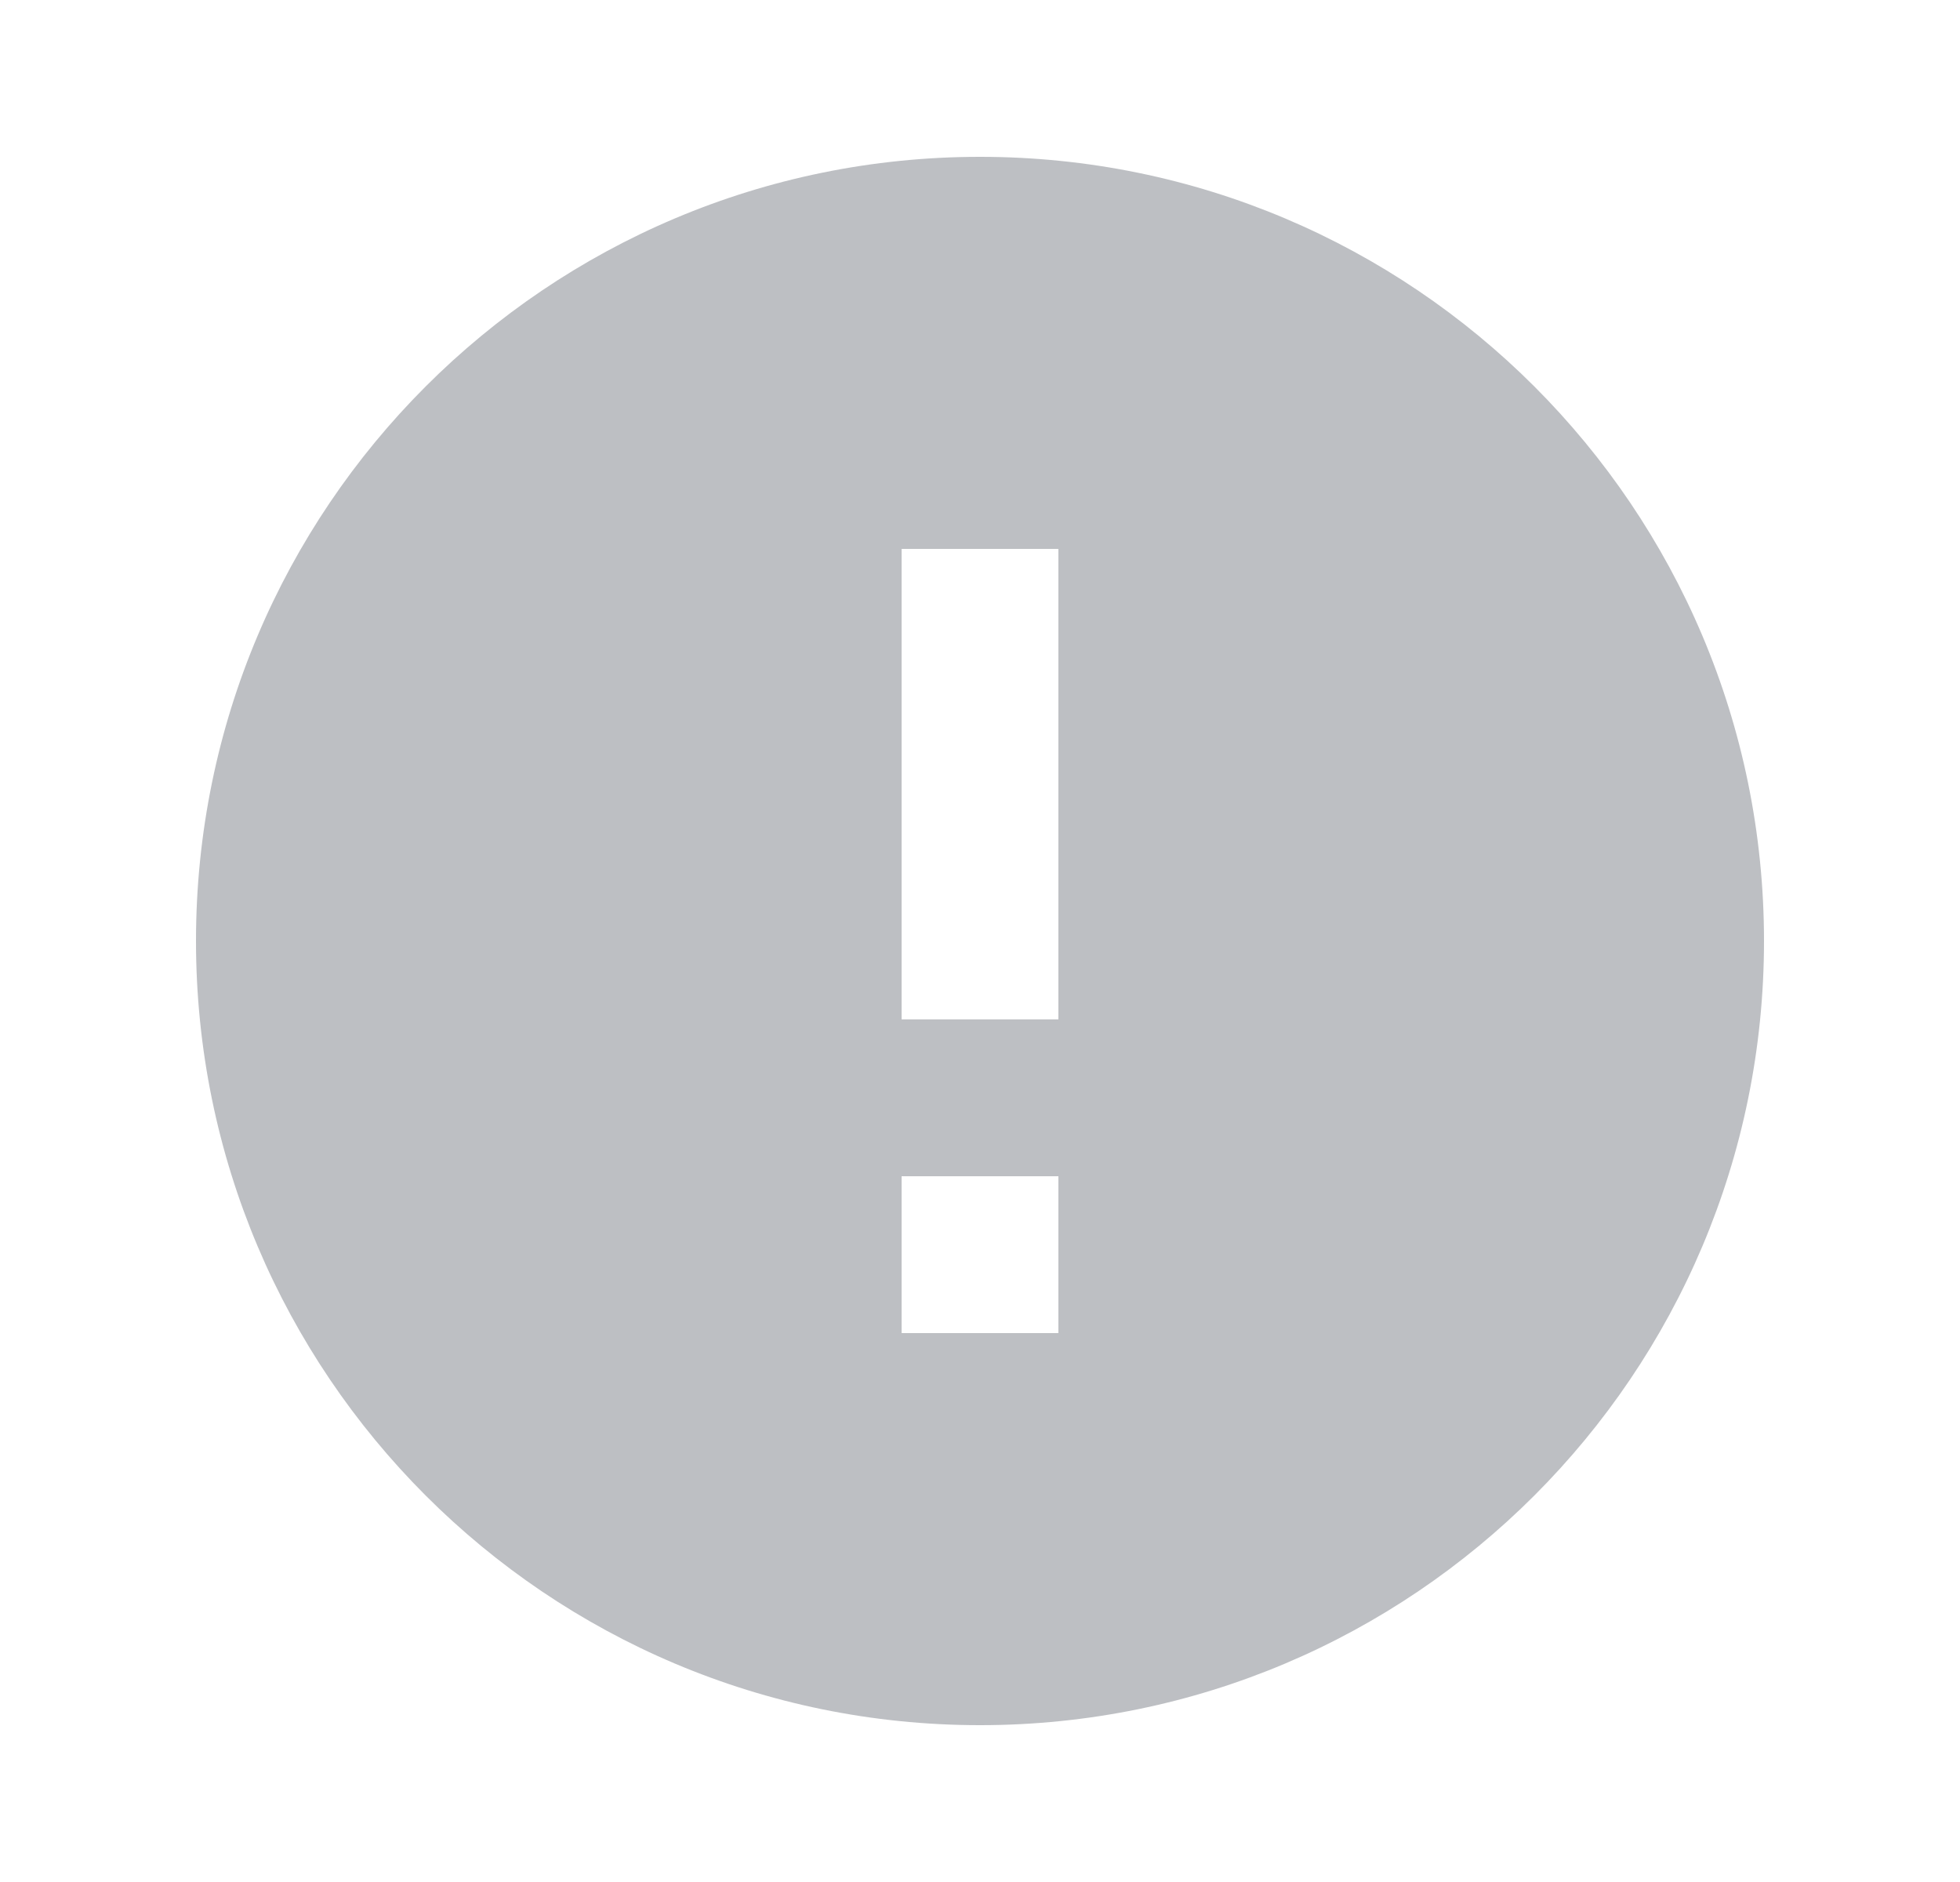<svg xmlns="http://www.w3.org/2000/svg" width="25" height="24" fill="none"><g clip-path="url(#a)"><path fill="#BDBFC3" d="M12.5 22c-5.523 0-10-4.477-10-10s4.477-10 10-10 10 4.477 10 10-4.477 10-10 10m-1-7v2h2v-2zm0-8v6h2V7z"/></g><defs><clipPath id="a"><path fill="#fff" d="M.5 0h24v24H.5z"/></clipPath></defs></svg>
